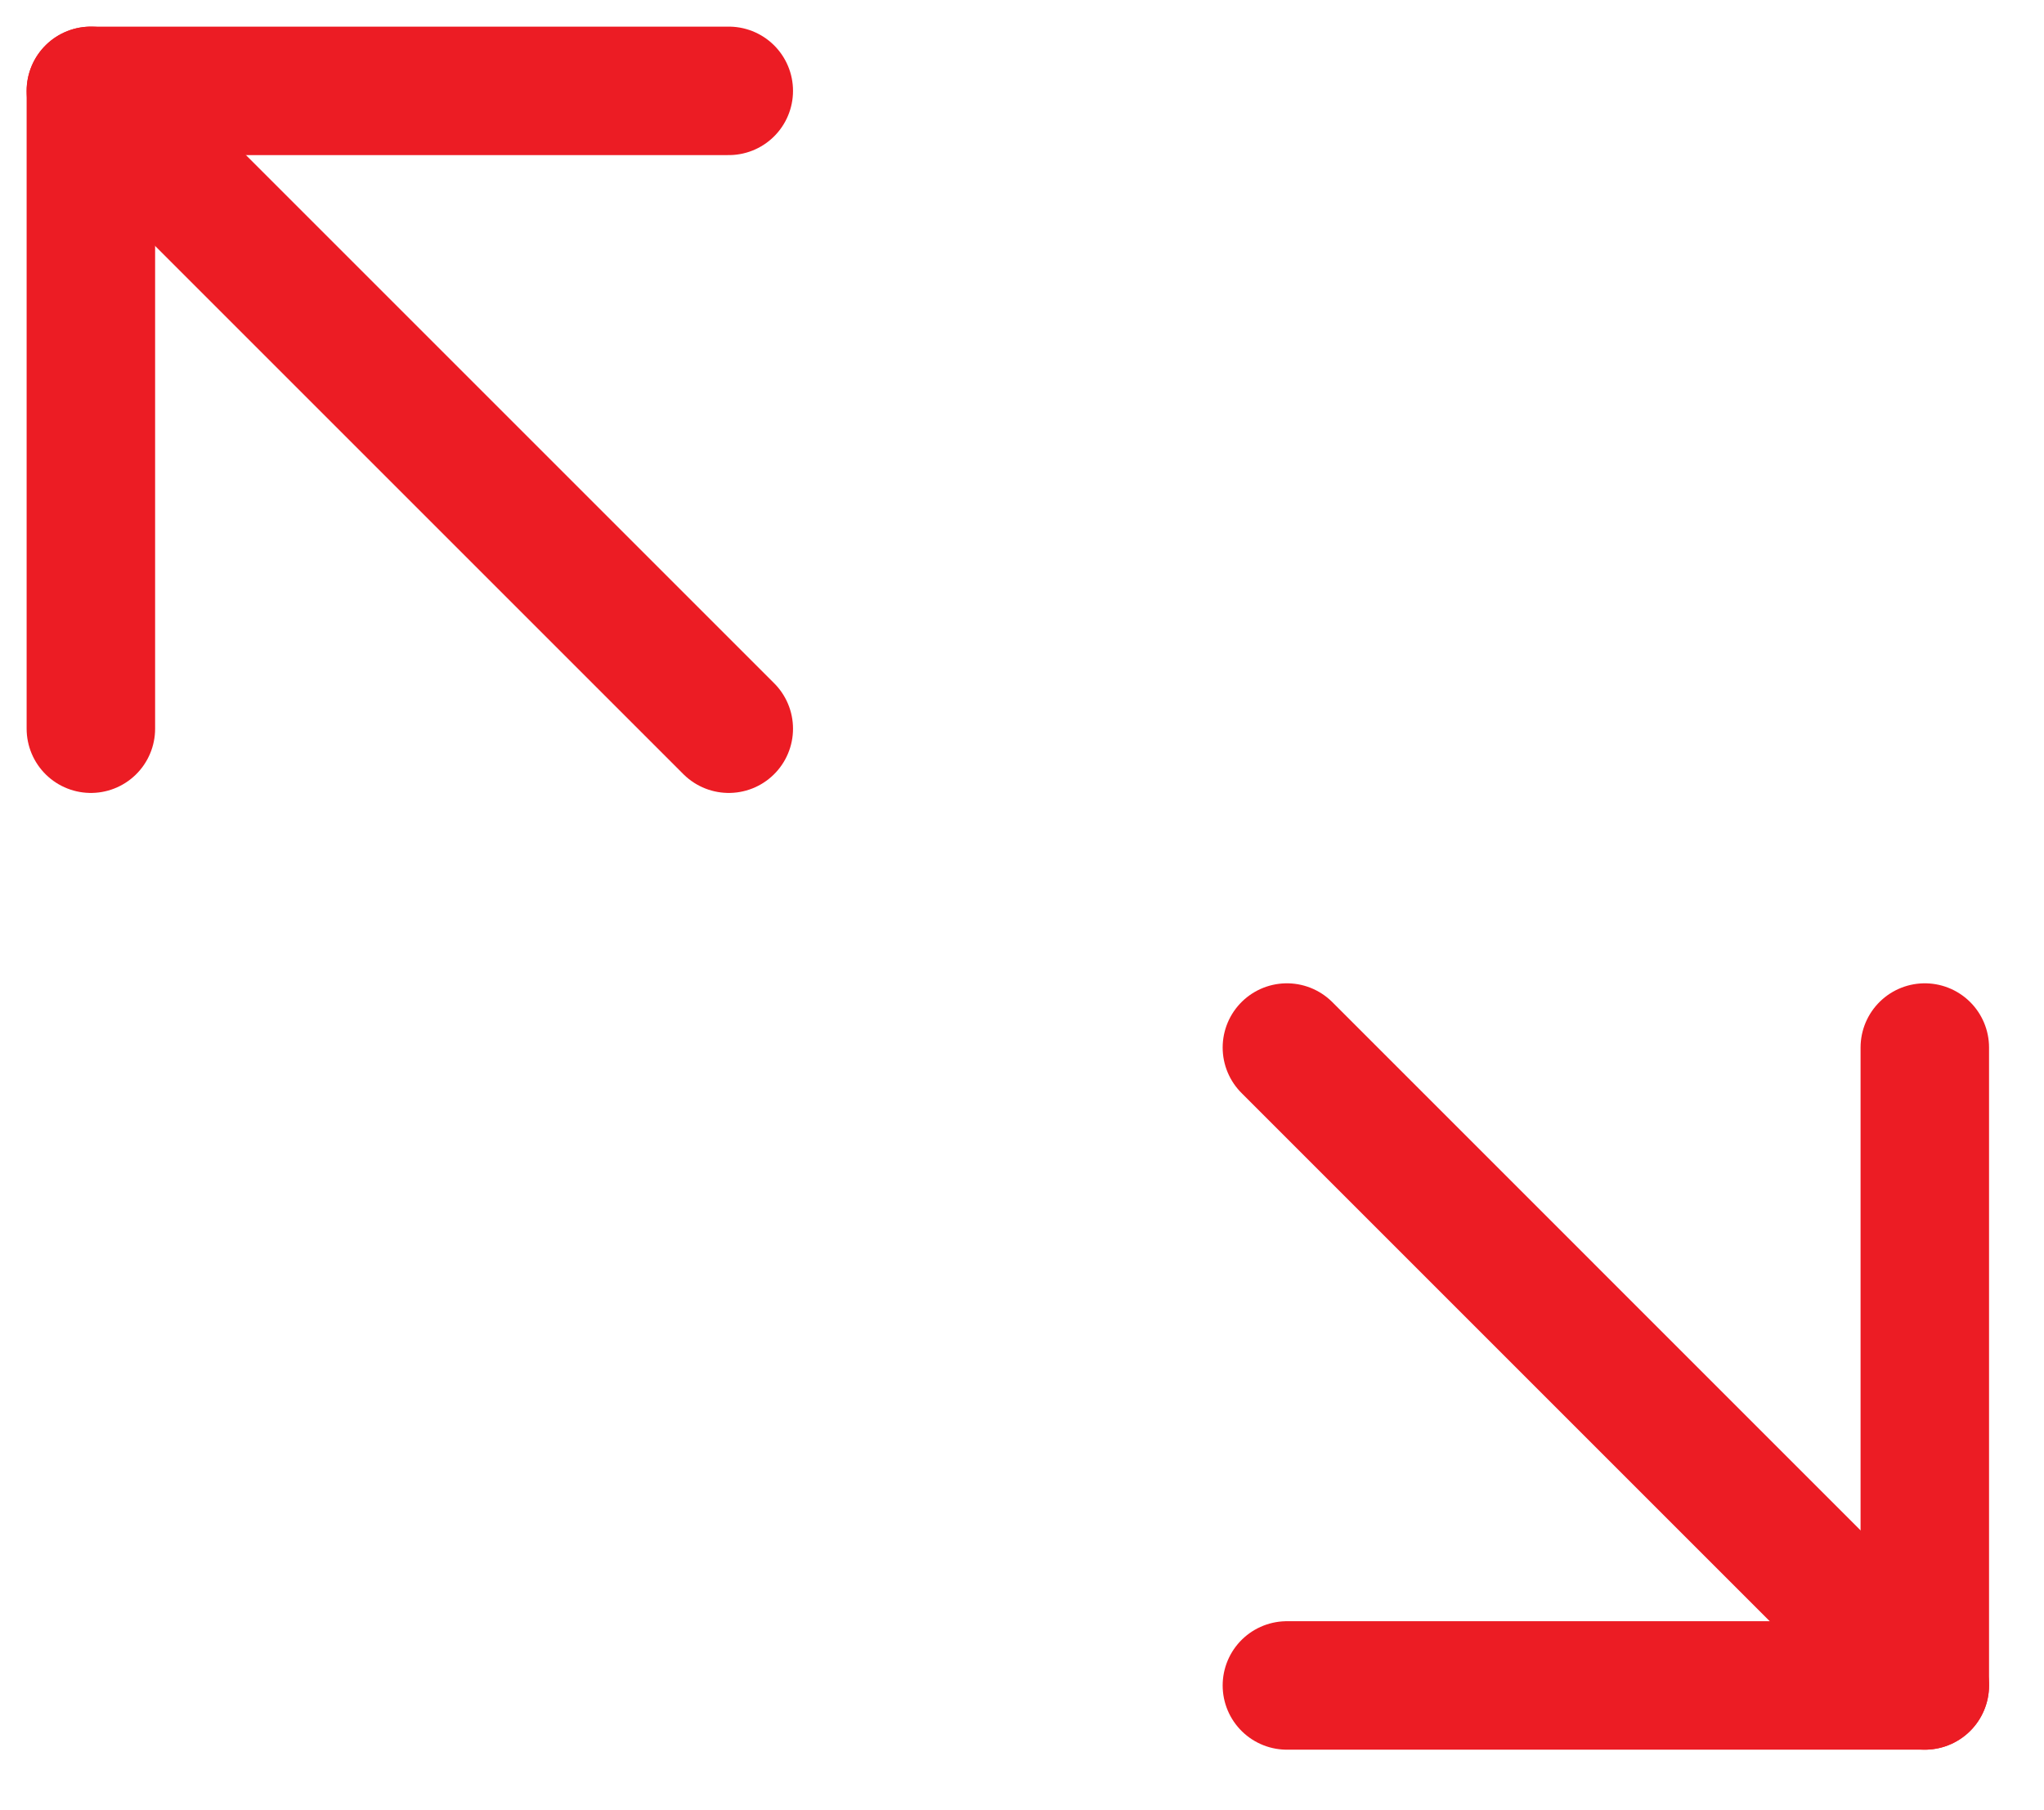 <svg width="35" height="31" viewBox="0 0 35 31" fill="none" xmlns="http://www.w3.org/2000/svg">
<g clip-path="url(#clip0_185_6)">
<path d="M12.479 12.479L1.556 1.556" stroke="#ec1c24" stroke-width="2.2" stroke-linecap="round" stroke-linejoin="round"/>
<path d="M1.556 12.479V1.556H12.479" stroke="#ec1c24" stroke-width="2.2" stroke-linecap="round" stroke-linejoin="round"/>
<path d="M22.036 17.939L32.959 28.863" stroke="#ec1c24" stroke-width="2.2" stroke-linecap="round" stroke-linejoin="round"/>
<path d="M32.959 17.939V28.863H22.036" stroke="#ec1c24" stroke-width="2.2" stroke-linecap="round" stroke-linejoin="round"/>
</g>
<defs>
<clipPath id="clip0_185_6">
<rect width="34.513" height="30.418" fill="white"/>
</clipPath>
</defs>
</svg>
